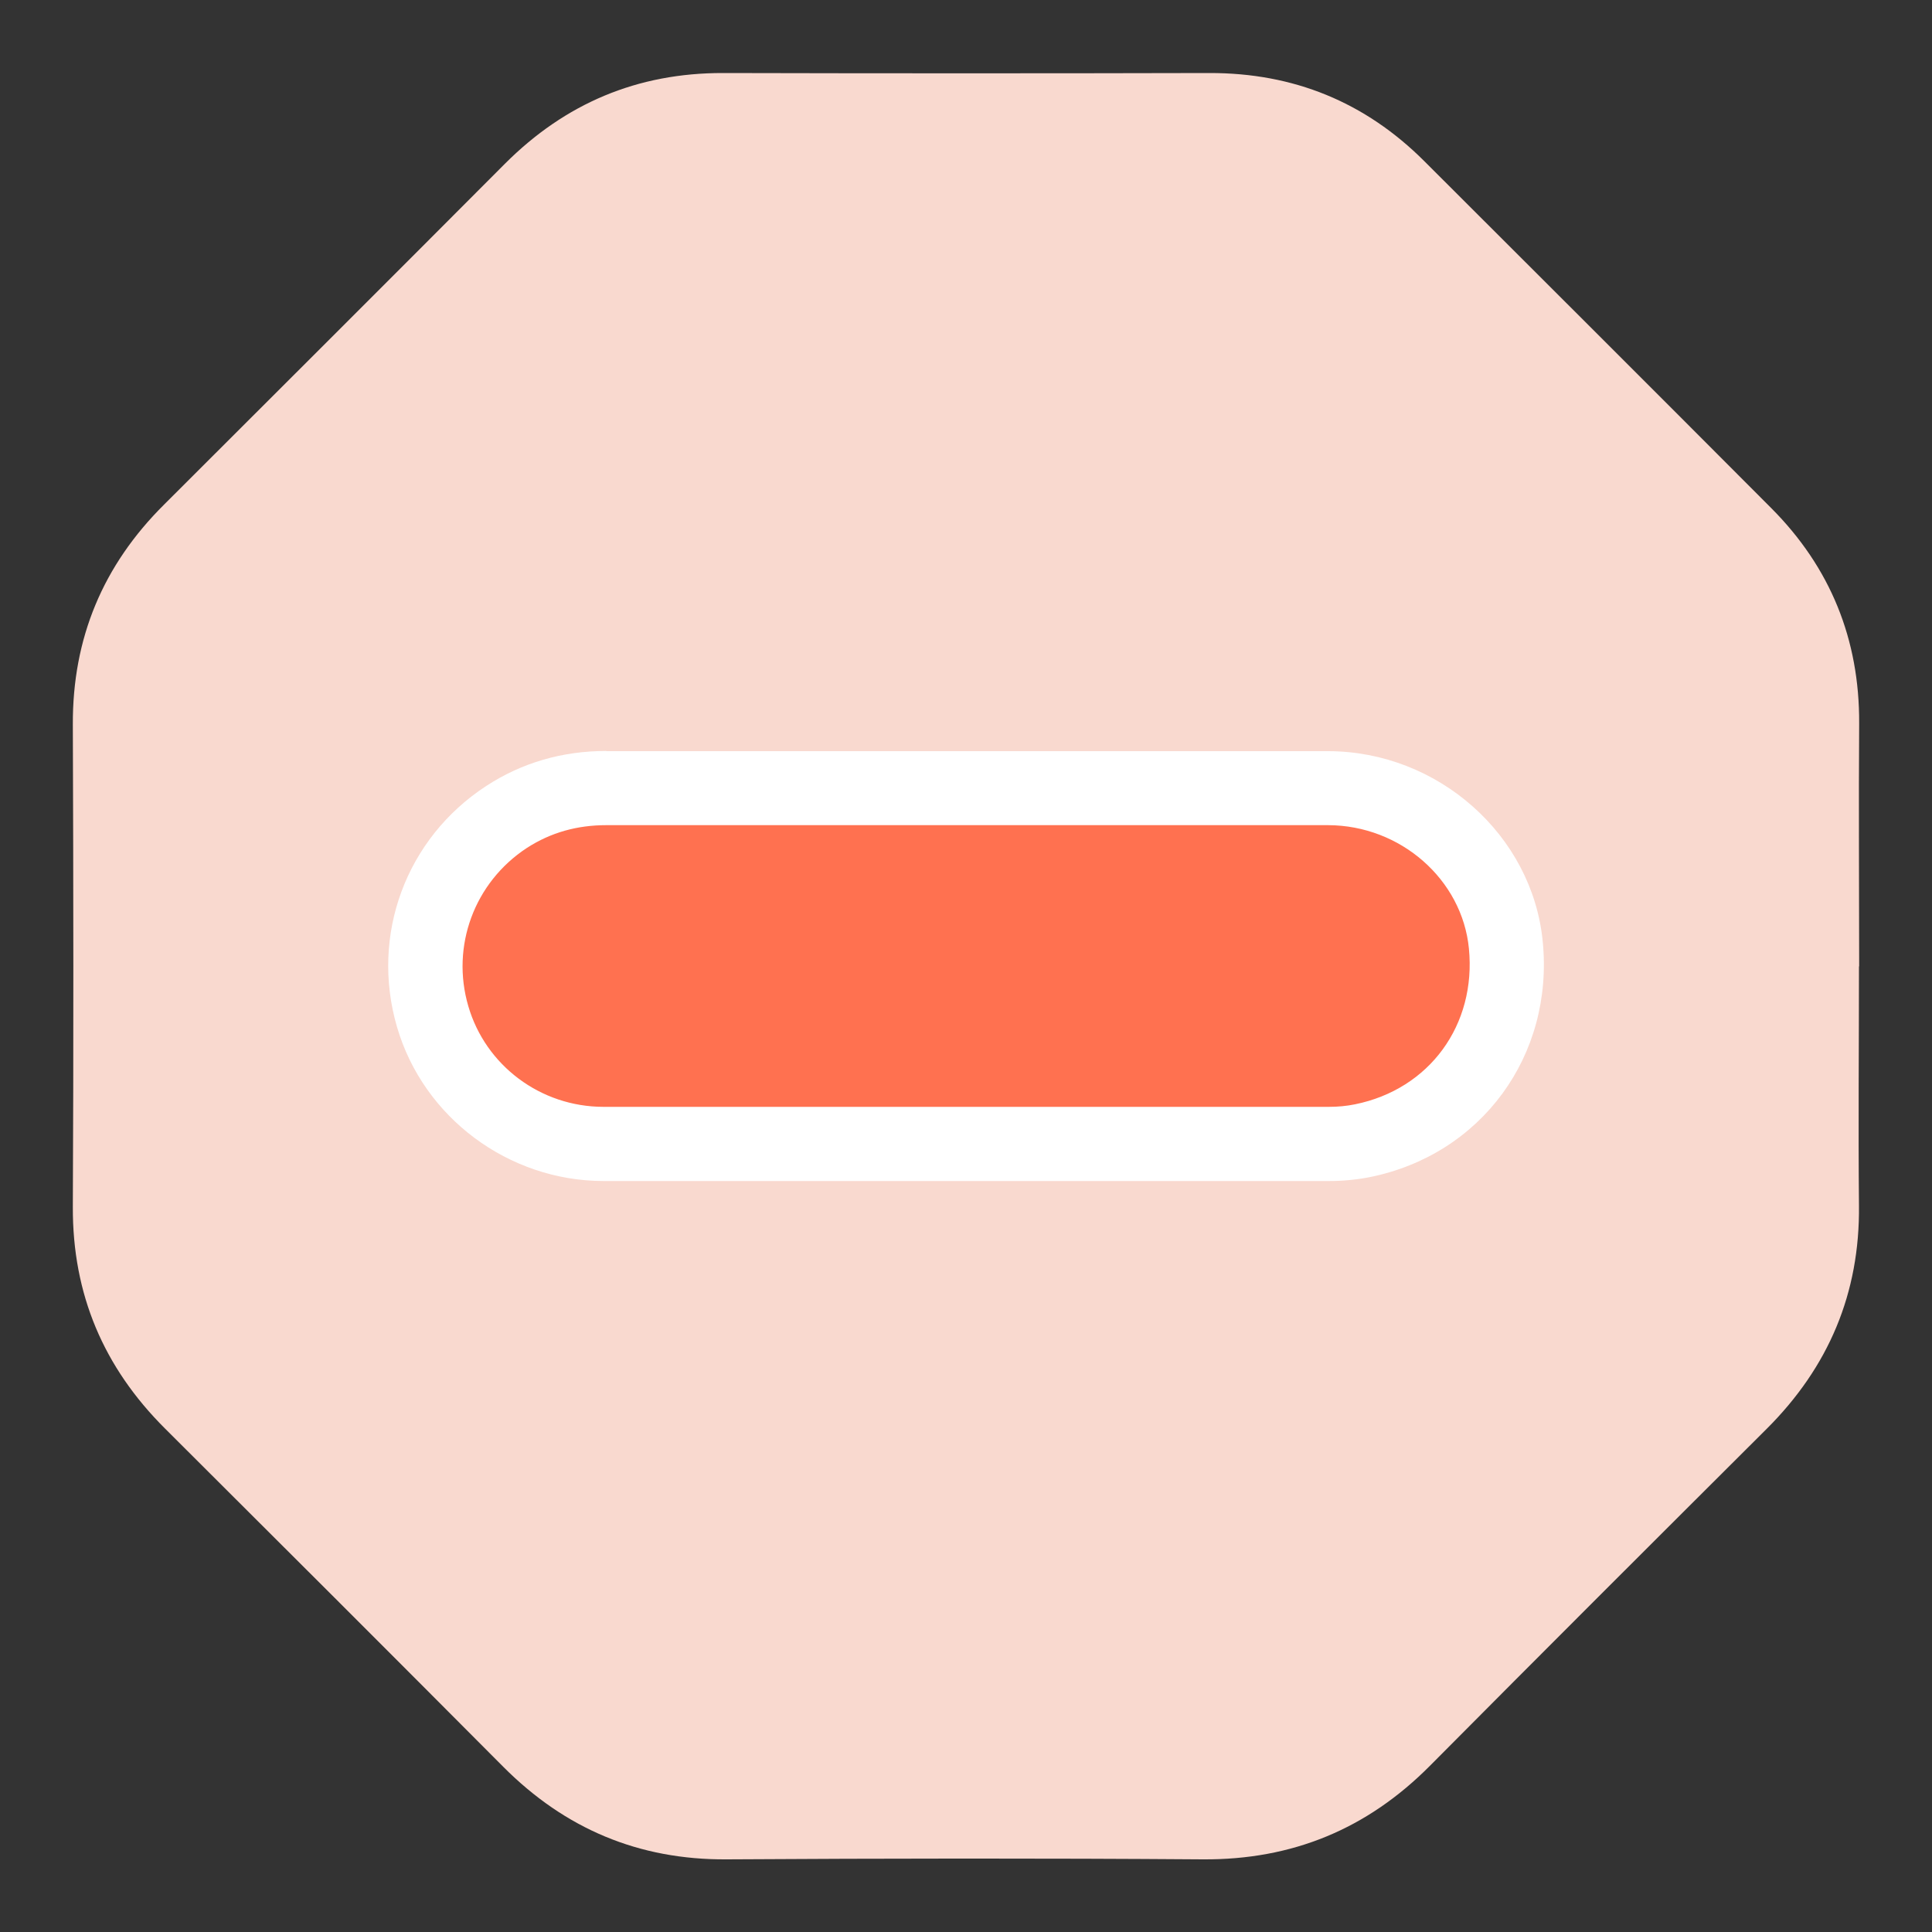 <?xml version="1.0" encoding="UTF-8"?><svg id="Layer_1" xmlns="http://www.w3.org/2000/svg" viewBox="0 0 100 100"><rect x="0" y="0" width="100" height="100" fill="#333333" stroke="none"/><path d="m51.53,7.69c-.56.07-1.13.15-1.69,0h1.69Z" style="fill:#f89d00;"/><path d="m96.22,50.01c0,4.13-.04,8.25,0,12.38.05,4.55-1.57,8.37-4.78,11.57-5.82,5.8-11.64,11.61-17.43,17.44-3.25,3.27-7.12,4.87-11.75,4.84-8.22-.06-16.44-.05-24.65,0-4.55.03-8.36-1.58-11.56-4.79-5.82-5.85-11.66-11.68-17.51-17.51-3.18-3.17-4.79-6.95-4.77-11.47.04-8.32.03-16.64,0-24.97-.02-4.47,1.56-8.24,4.72-11.38,5.89-5.88,11.78-11.76,17.65-17.65,3.12-3.12,6.85-4.7,11.29-4.69,8.39.02,16.78.02,25.17,0,4.35-.01,8.06,1.5,11.13,4.57,5.99,5.98,11.98,11.96,17.95,17.95,3.06,3.07,4.57,6.79,4.55,11.14-.03,4.2,0,8.39,0,12.59Z" style="fill:#f9d9cf;"/><path d="m31.24,59.21c-4.07,0-7.71-2.72-8.84-6.59-1.15-3.94.38-8.09,3.83-10.33,1.53-.99,3.26-1.5,5.16-1.5,2.95,0,13.77,0,13.77,0h15.85c2.58,0,5.16,0,7.74,0,4.71.01,8.75,3.57,9.2,8.11.48,4.91-2.65,9.17-7.43,10.14-.55.11-1.12.16-1.72.16h-21.98c-5.19,0-10.38,0-15.57,0Z" style="fill:#ff7150;"/><path d="m31.38,42.71s.01,0,.02,0c2.91,0,5.83,0,8.74,0,3.23,0,6.45,0,9.68,0,.1,0,.2,0,.3,0,3.68,0,7.36,0,11.04,0,2.53,0,5.05,0,7.58,0,3.76.01,6.94,2.82,7.29,6.38.39,3.96-2.04,7.29-5.9,8.07-.44.09-.89.13-1.34.13-7.19,0-14.38,0-21.57,0-5.33,0-10.65,0-15.98,0-3.27,0-6.11-2.15-7-5.21-.91-3.1.31-6.41,3.03-8.19,1.25-.81,2.62-1.18,4.11-1.18m0-3.84c-2.28,0-4.37.61-6.21,1.81-4.16,2.71-6.01,7.72-4.62,12.48,1.37,4.69,5.77,7.96,10.68,7.97,5.33,0,10.66,0,15.99,0,6.74,0,13.47,0,20.21,0h1.36c.73,0,1.43-.07,2.1-.2,5.78-1.16,9.55-6.29,8.96-12.21-.54-5.5-5.42-9.83-11.1-9.84-2.53,0-5.06,0-7.59,0h-5.52s-5.52,0-5.52,0h-5.14s-4.84,0-4.84,0c-2.91,0-5.82,0-8.73,0h0s-.03,0-.03,0h0Z" style="fill:#fff;"/></svg>